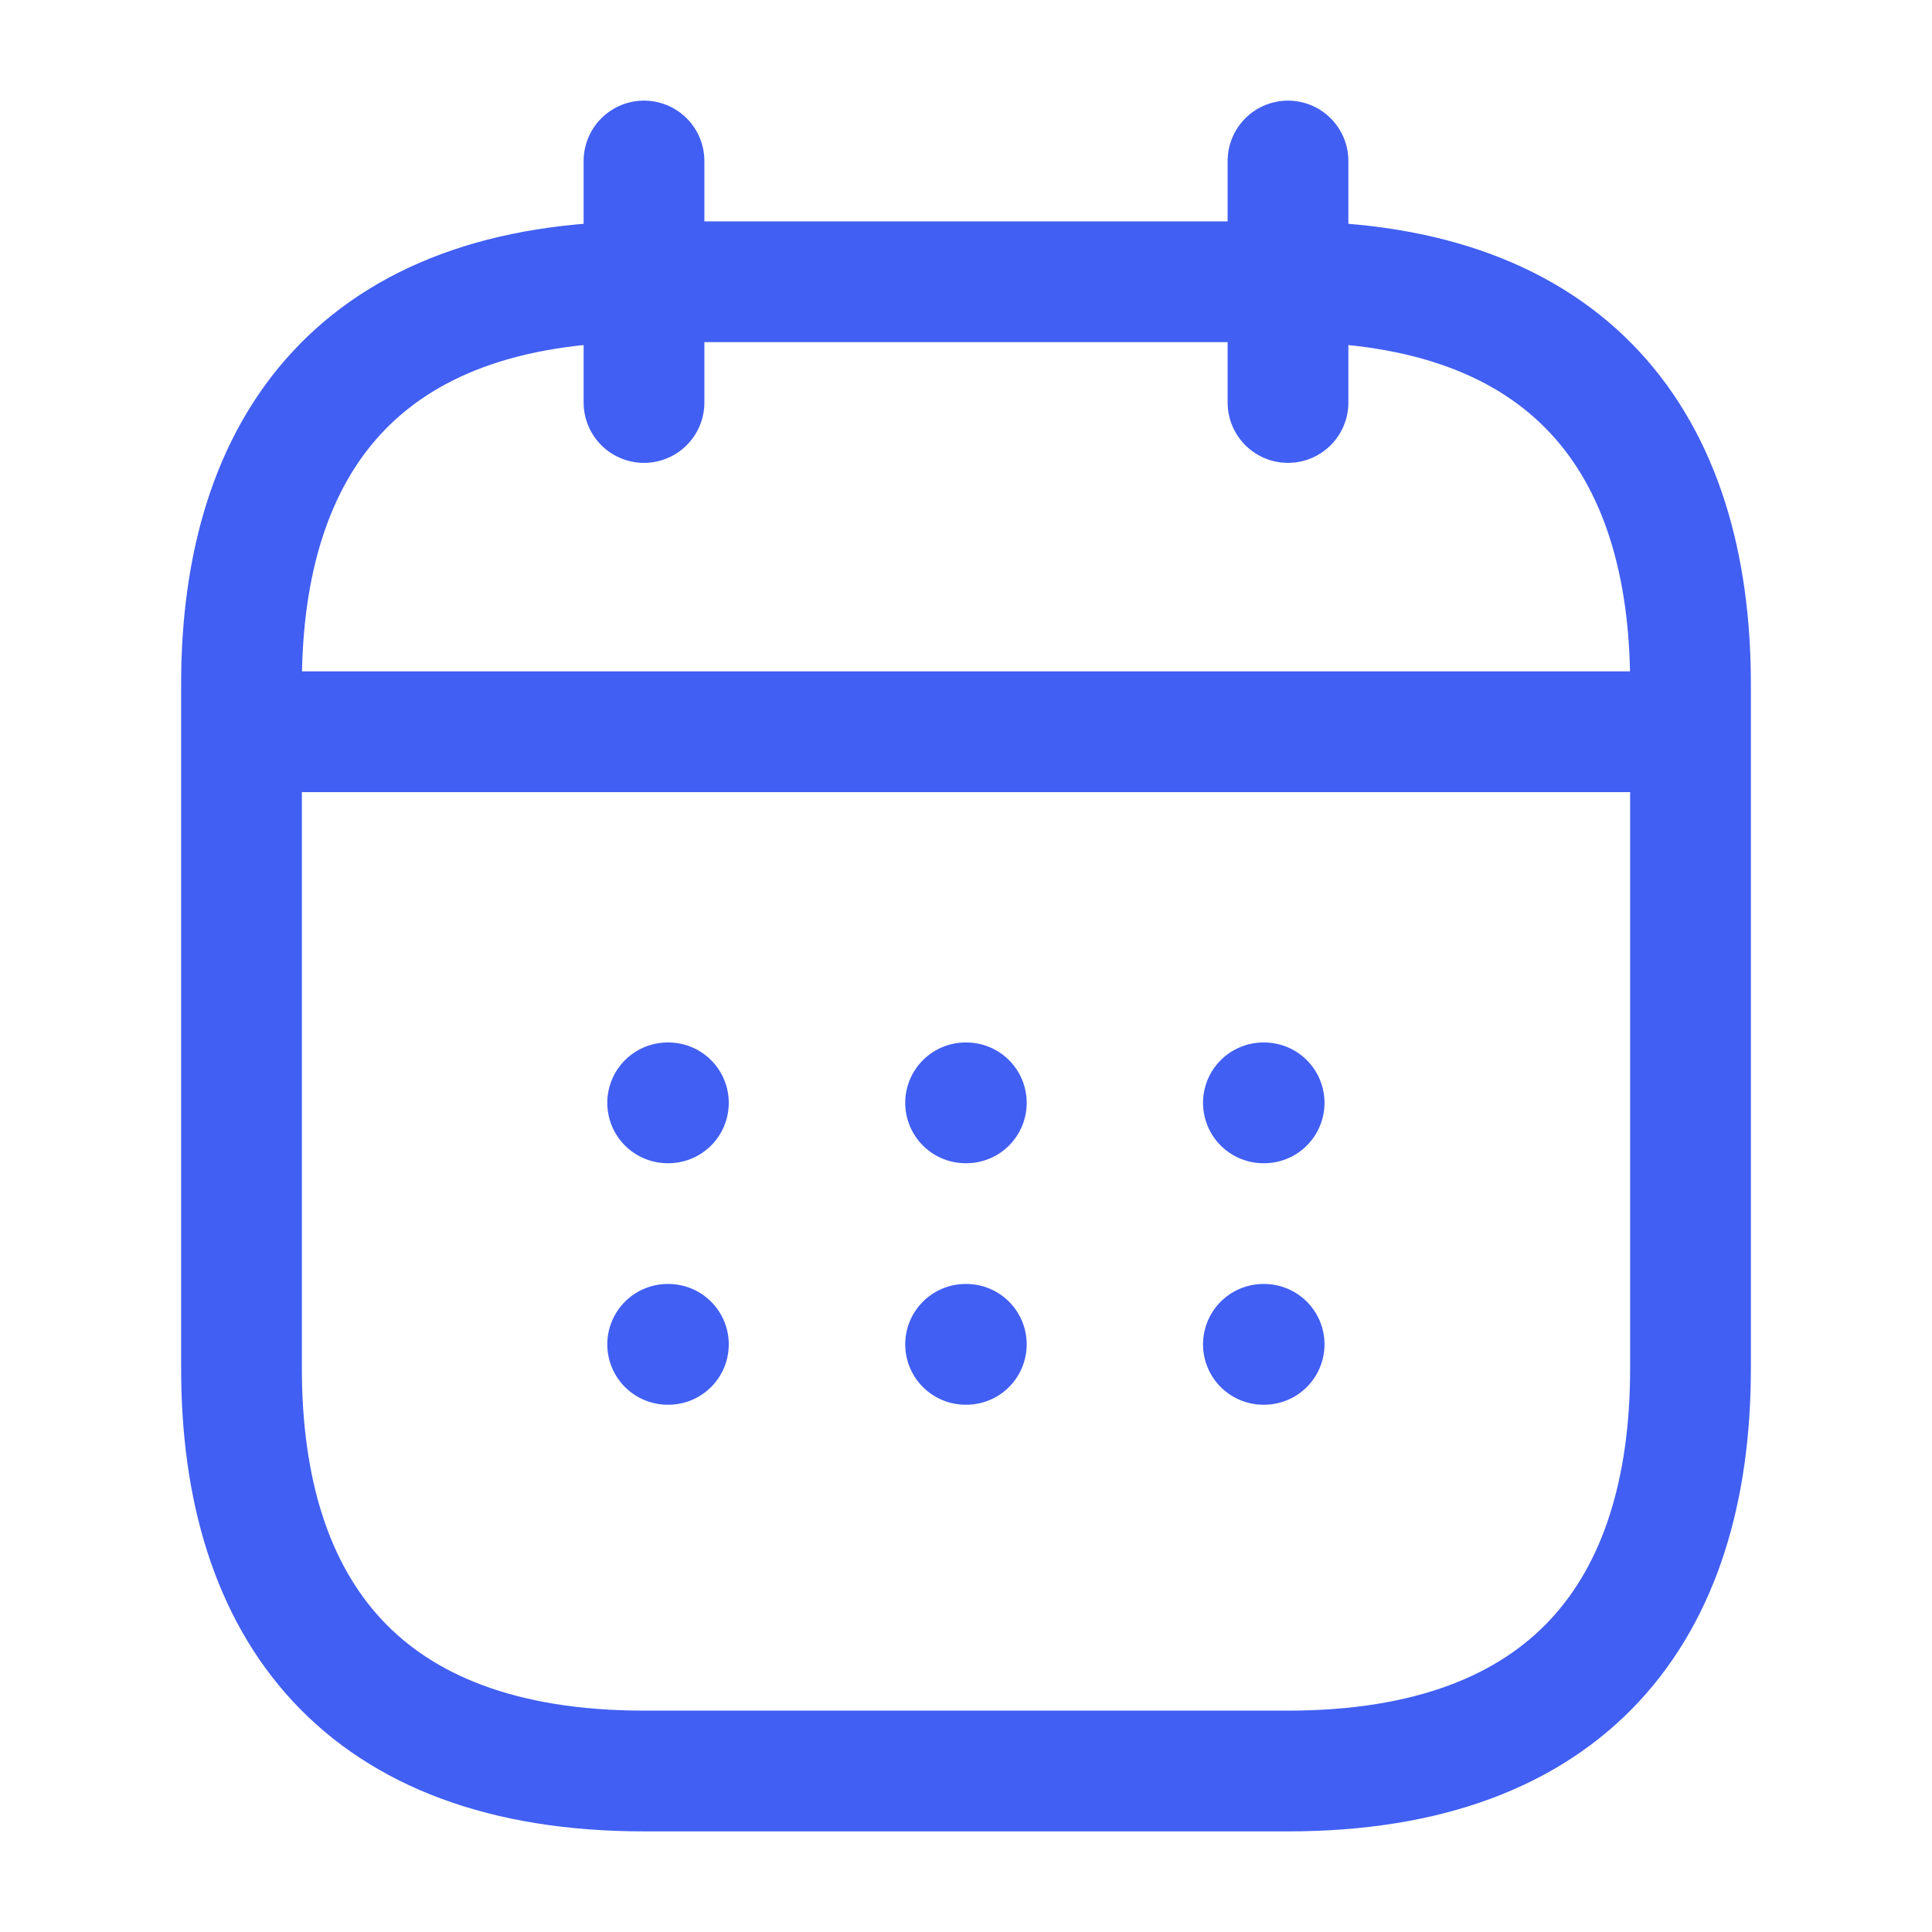 <svg width="48" height="48" viewBox="0 0 48 48" fill="none" xmlns="http://www.w3.org/2000/svg">
<path d="M16 4V10M32 4V10M7 18.18H41M42 17V34C42 40 39 44 32 44H16C9 44 6 40 6 34V17C6 11 9 7 16 7H32C39 7 42 11 42 17Z" stroke="#415FF2" stroke-width="3" stroke-miterlimit="10" stroke-linecap="round" stroke-linejoin="round"/>
<path d="M31.389 27.4H31.407M31.389 33.4H31.407M23.99 27.4H24.008M23.99 33.4H24.008M16.588 27.4H16.606M16.588 33.4H16.606" stroke="#415FF2" stroke-width="3" stroke-linecap="round" stroke-linejoin="round"/>
</svg>
